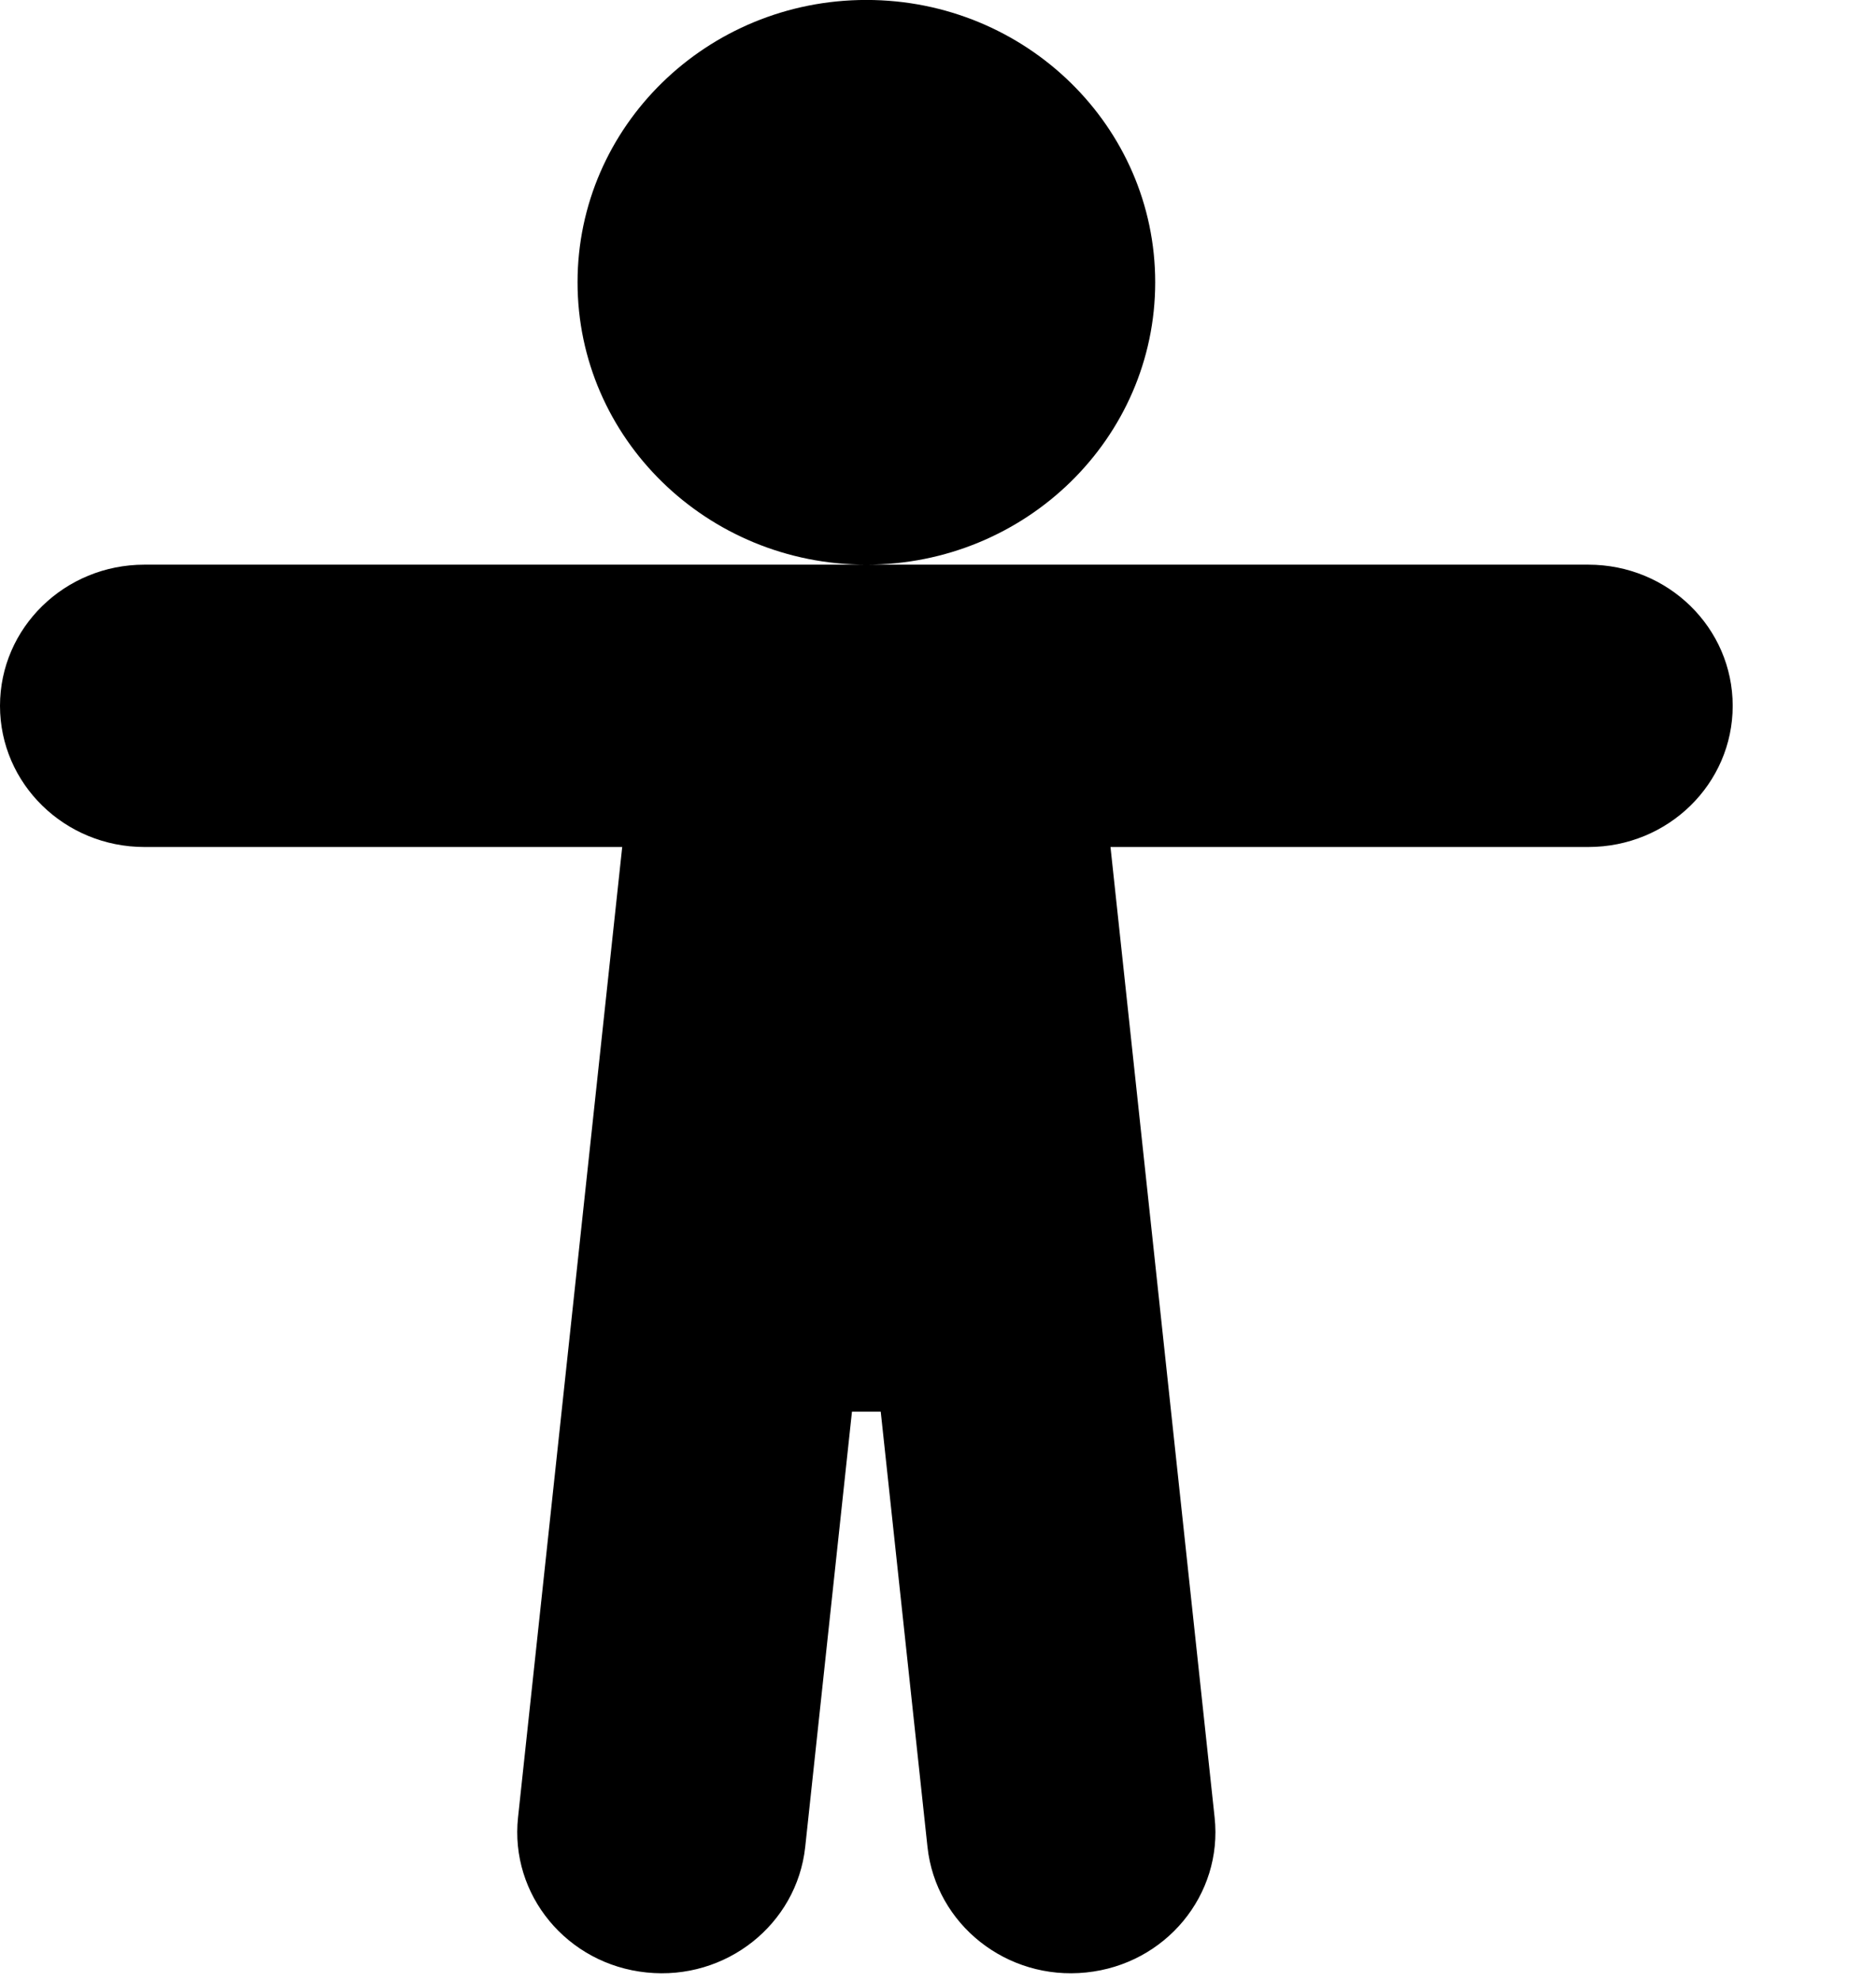 <?xml version="1.0" encoding="utf-8"?>
<!-- Generator: Adobe Illustrator 16.0.3, SVG Export Plug-In . SVG Version: 6.00 Build 0)  -->
<!DOCTYPE svg PUBLIC "-//W3C//DTD SVG 1.1//EN" "http://www.w3.org/Graphics/SVG/1.1/DTD/svg11.dtd">
<svg version="1.1" id="Ebene_1" xmlns="http://www.w3.org/2000/svg" xmlns:xlink="http://www.w3.org/1999/xlink" x="0px" y="0px"
	 width="36px" height="38px" viewBox="0 0 36 38" enable-background="new 0 0 36 38" xml:space="preserve">
<path d="M16.349,27.08l-0.897,8.349c-0.16,1.488-1.523,2.568-3.046,2.409c-1.521-0.155-2.625-1.487-2.465-2.975l1.999-18.615H2.771
	C1.241,16.248,0,15.036,0,13.54c0-1.497,1.241-2.708,2.771-2.708H30.48c1.531,0,2.77,1.211,2.77,2.708
	c0,1.496-1.238,2.708-2.77,2.708h-9.17l1.998,18.615c0.161,1.487-0.941,2.819-2.464,2.975c-1.524,0.159-2.886-0.921-3.046-2.409
	l-0.897-8.349H16.349z M16.625,10.832c-3.06,0-5.542-2.426-5.542-5.417c0-2.99,2.482-5.416,5.542-5.416s5.543,2.425,5.543,5.416
	C22.168,8.406,19.685,10.832,16.625,10.832z"/>
</svg>
